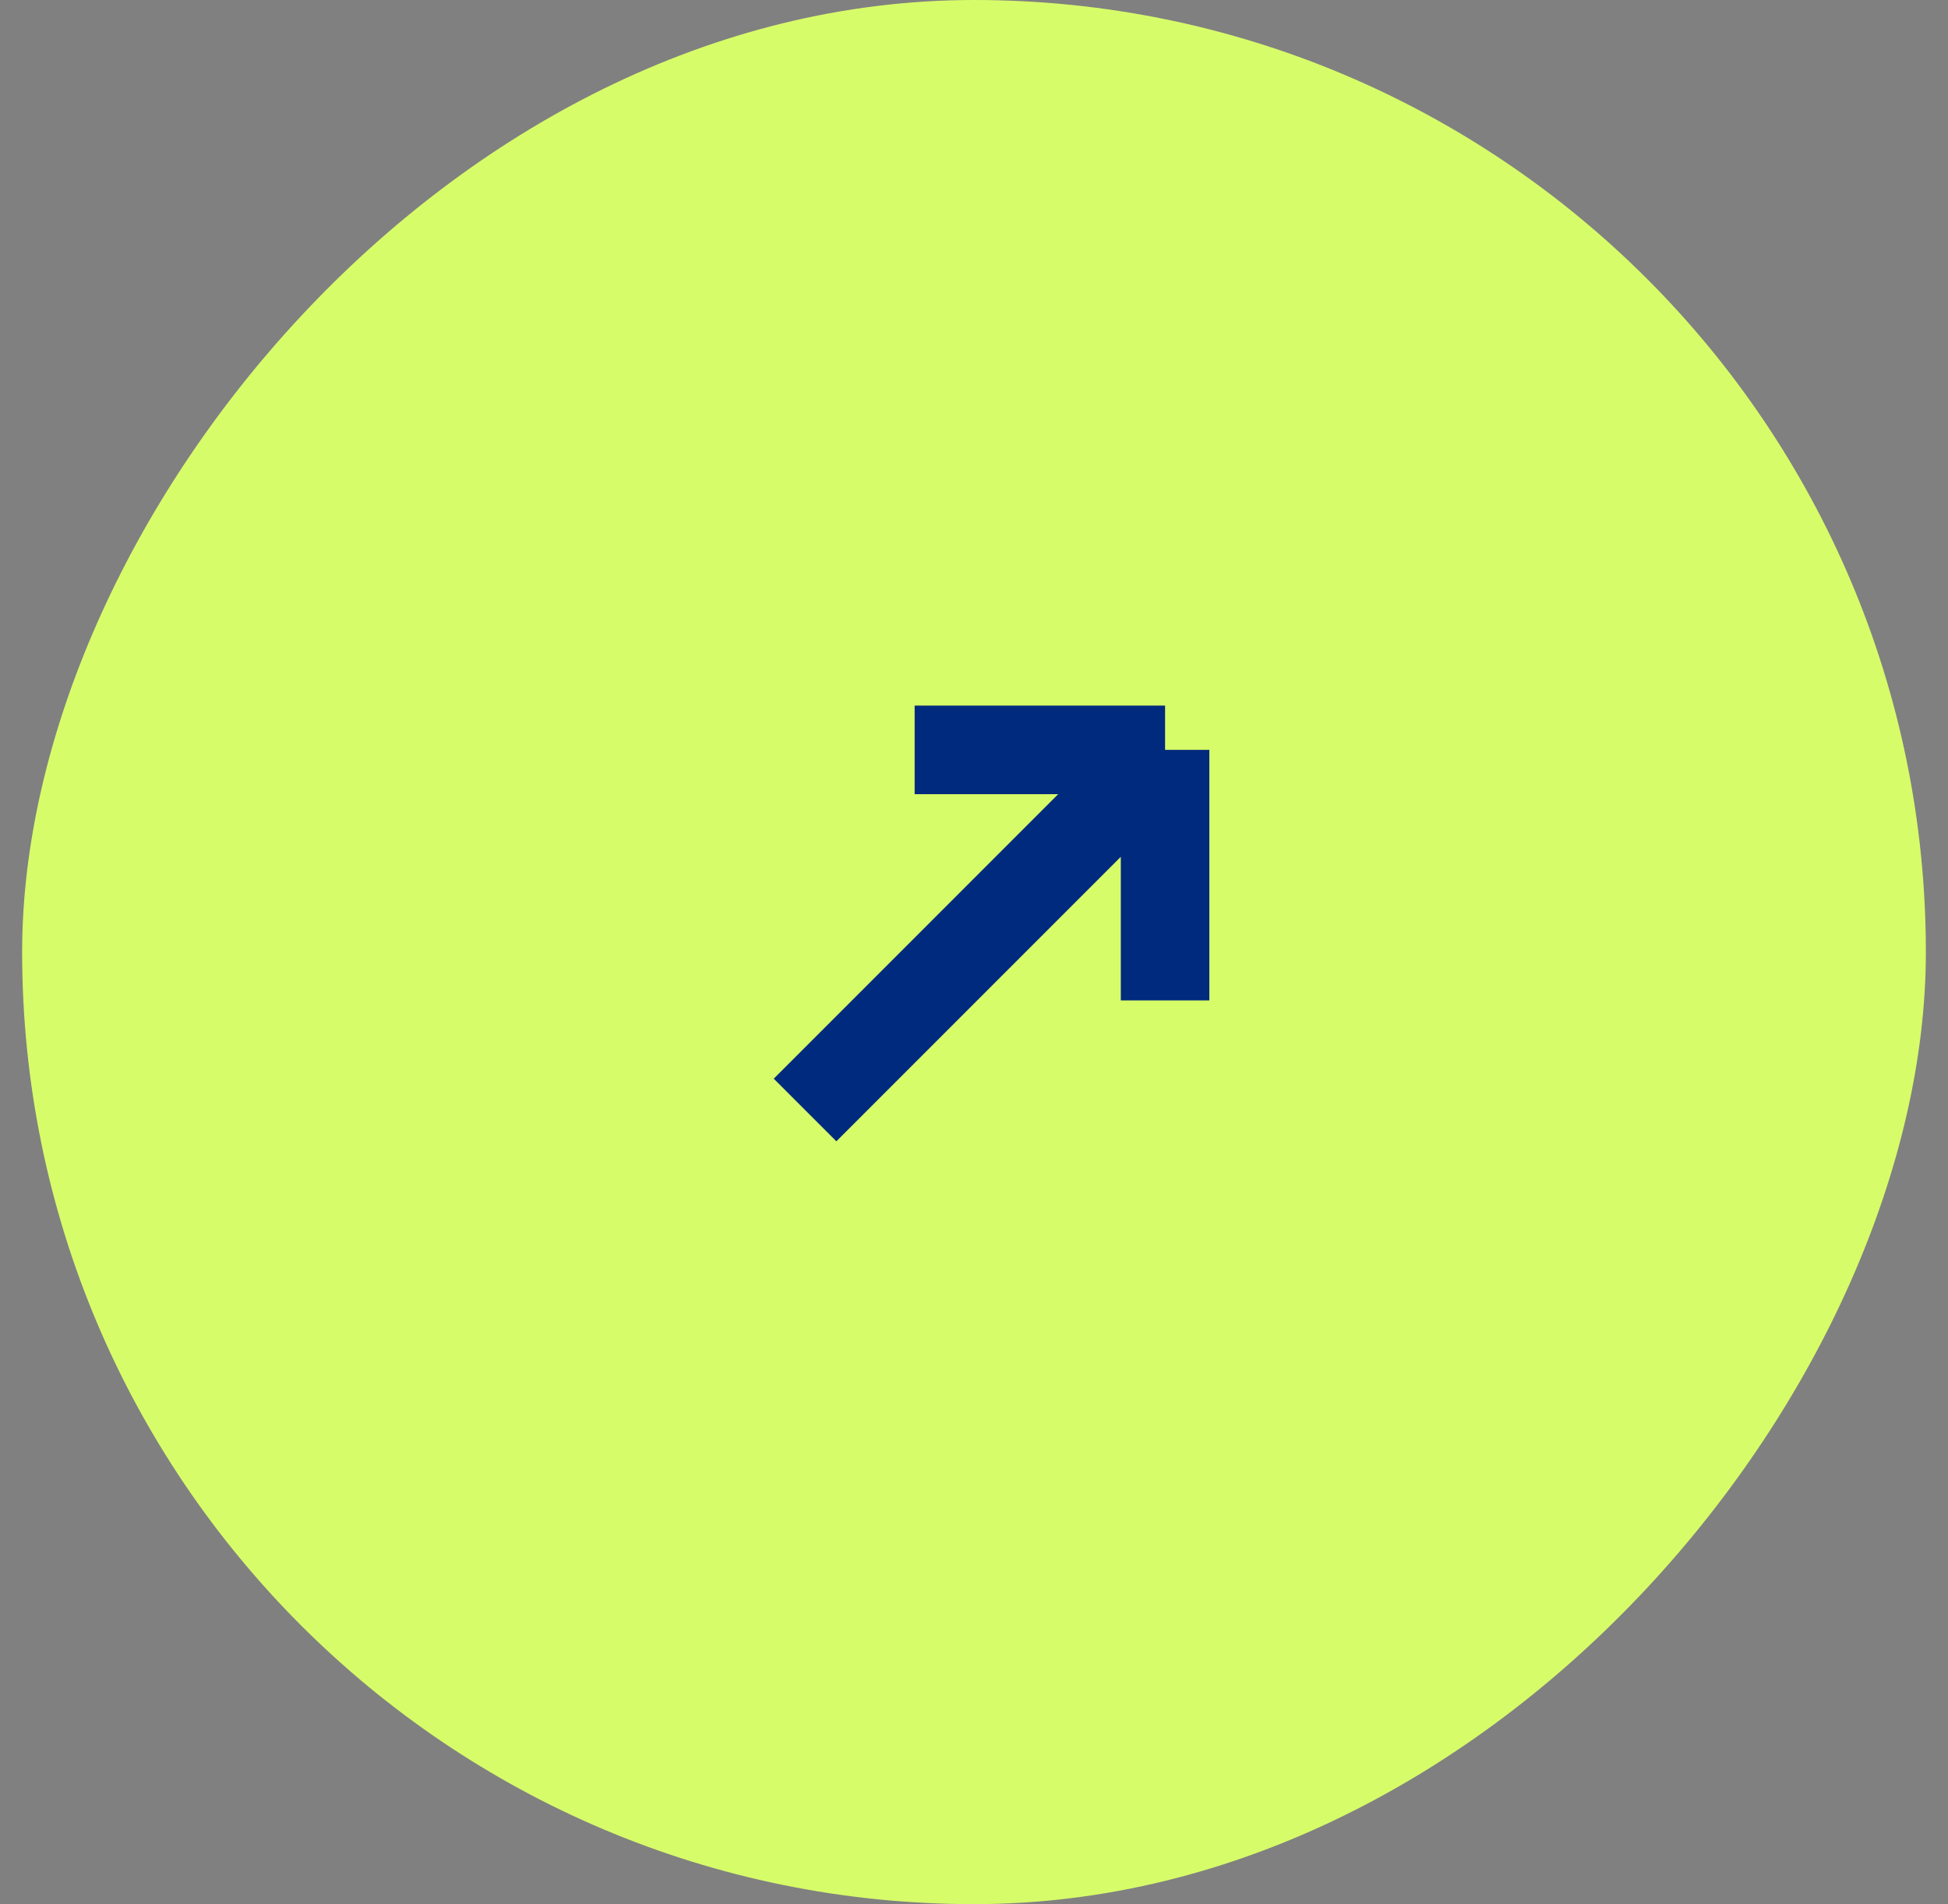 <svg width="44" height="43" viewBox="0 0 44 43" fill="none" xmlns="http://www.w3.org/2000/svg">
<rect x="0" y="0" width="44" height="43" fill="#808080" stroke="none"/>
<rect width="43" height="43" rx="21.5" transform="matrix(-1 0 0 1 43.5 0)" fill="#D7FC69"/>
<path d="M20.659 16.934H26.316M26.316 16.934V22.591M26.316 16.934L18.184 25.066" stroke="#002A7D" stroke-width="2"/>
</svg>
